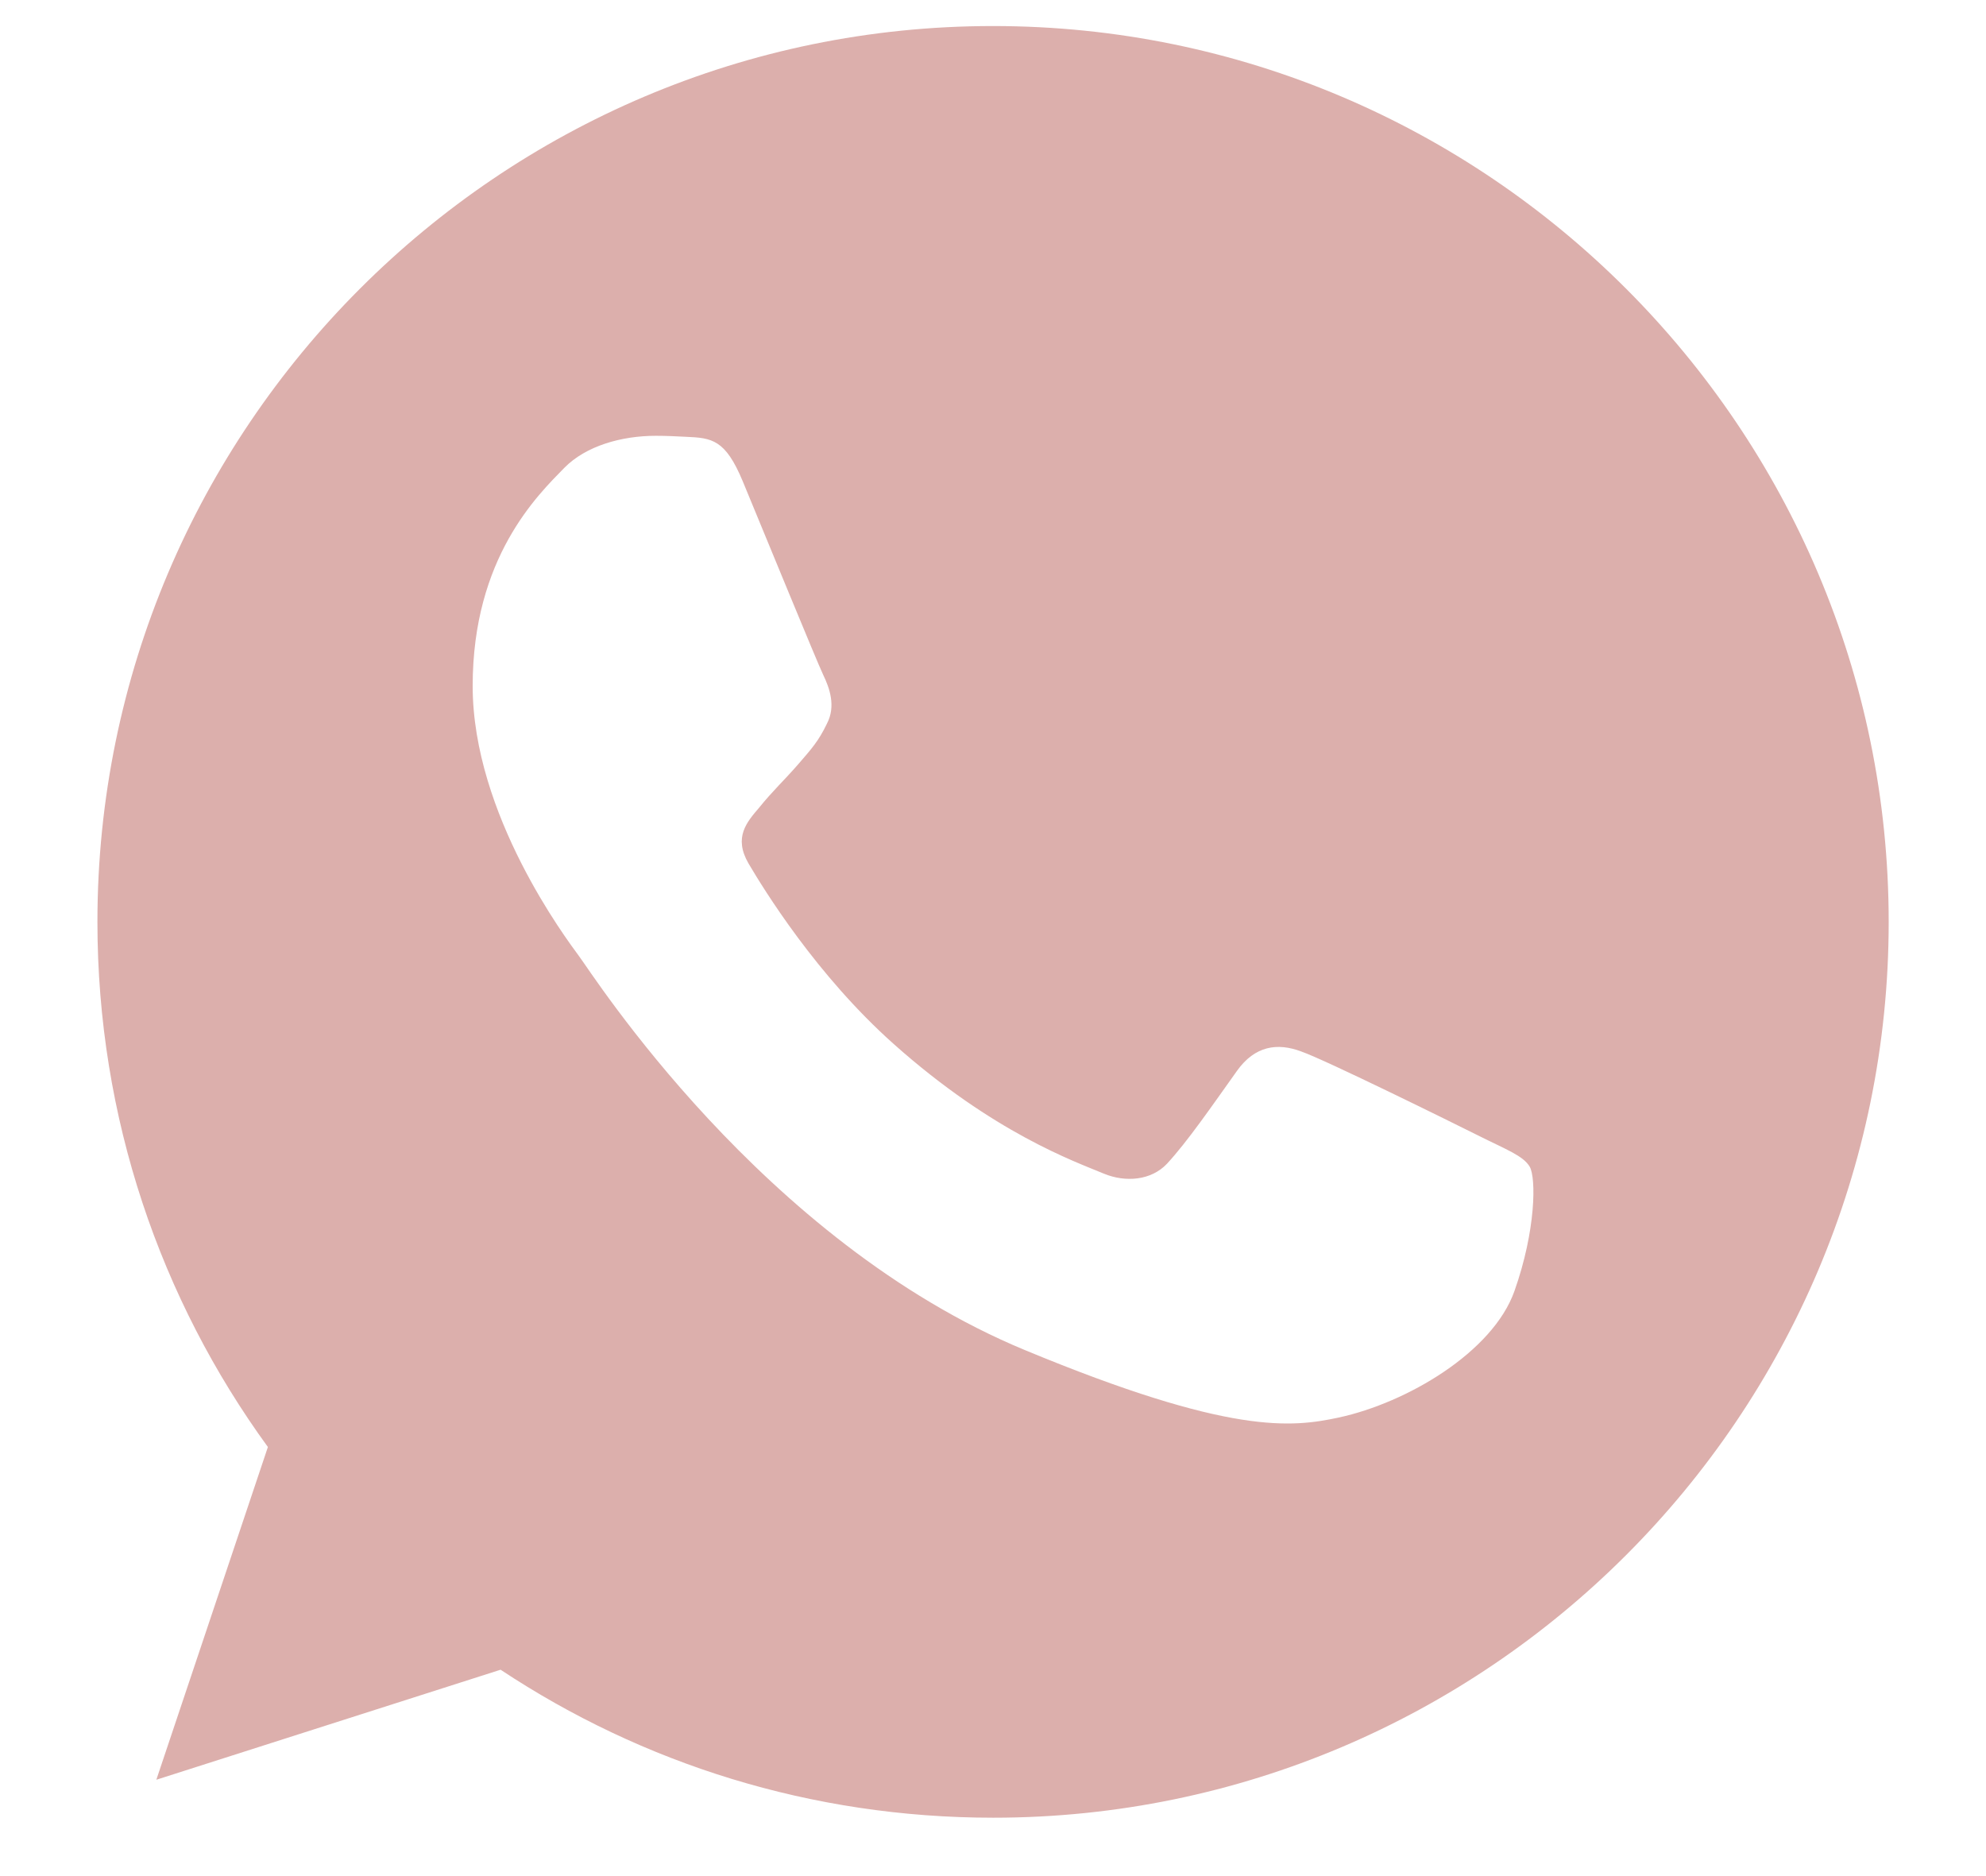 <?xml version="1.0" encoding="UTF-8"?>
<svg xmlns="http://www.w3.org/2000/svg" width="18" height="17" viewBox="0 0 18 17" fill="none">
  <g clip-path="url(#clip0_530_1951)">
    <path d="M9.002 0.236H8.998C4.523 0.236 0.883 3.877 0.883 8.354C0.883 10.13 1.455 11.775 2.428 13.112L1.417 16.127L4.537 15.13C5.82 15.98 7.351 16.471 9.002 16.471C13.478 16.471 17.118 12.83 17.118 8.354C17.118 3.878 13.478 0.236 9.002 0.236ZM13.726 11.699C13.53 12.252 12.753 12.711 12.133 12.845C11.709 12.935 11.155 13.007 9.29 12.234C6.904 11.246 5.368 8.822 5.248 8.664C5.133 8.507 4.284 7.381 4.284 6.216C4.284 5.051 4.876 4.484 5.114 4.24C5.31 4.04 5.634 3.949 5.944 3.949C6.045 3.949 6.135 3.954 6.216 3.958C6.454 3.968 6.574 3.983 6.731 4.359C6.927 4.831 7.404 5.996 7.461 6.115C7.519 6.235 7.577 6.398 7.496 6.555C7.419 6.717 7.352 6.789 7.233 6.927C7.113 7.065 6.999 7.171 6.88 7.319C6.77 7.448 6.646 7.586 6.784 7.824C6.922 8.058 7.399 8.836 8.101 9.461C9.007 10.268 9.742 10.525 10.005 10.635C10.201 10.716 10.434 10.697 10.577 10.545C10.759 10.349 10.983 10.024 11.211 9.704C11.374 9.475 11.579 9.447 11.794 9.528C12.013 9.604 13.173 10.177 13.411 10.296C13.65 10.416 13.807 10.473 13.865 10.573C13.922 10.674 13.922 11.145 13.726 11.699Z" fill="#DCAFAC"></path>
  </g>
  <defs>
    <clipPath id="clip0_530_1951">
      <rect width="16.235" height="16.235" fill="white" transform="translate(0.883 0.236)"></rect>
    </clipPath>
  </defs>
</svg>
